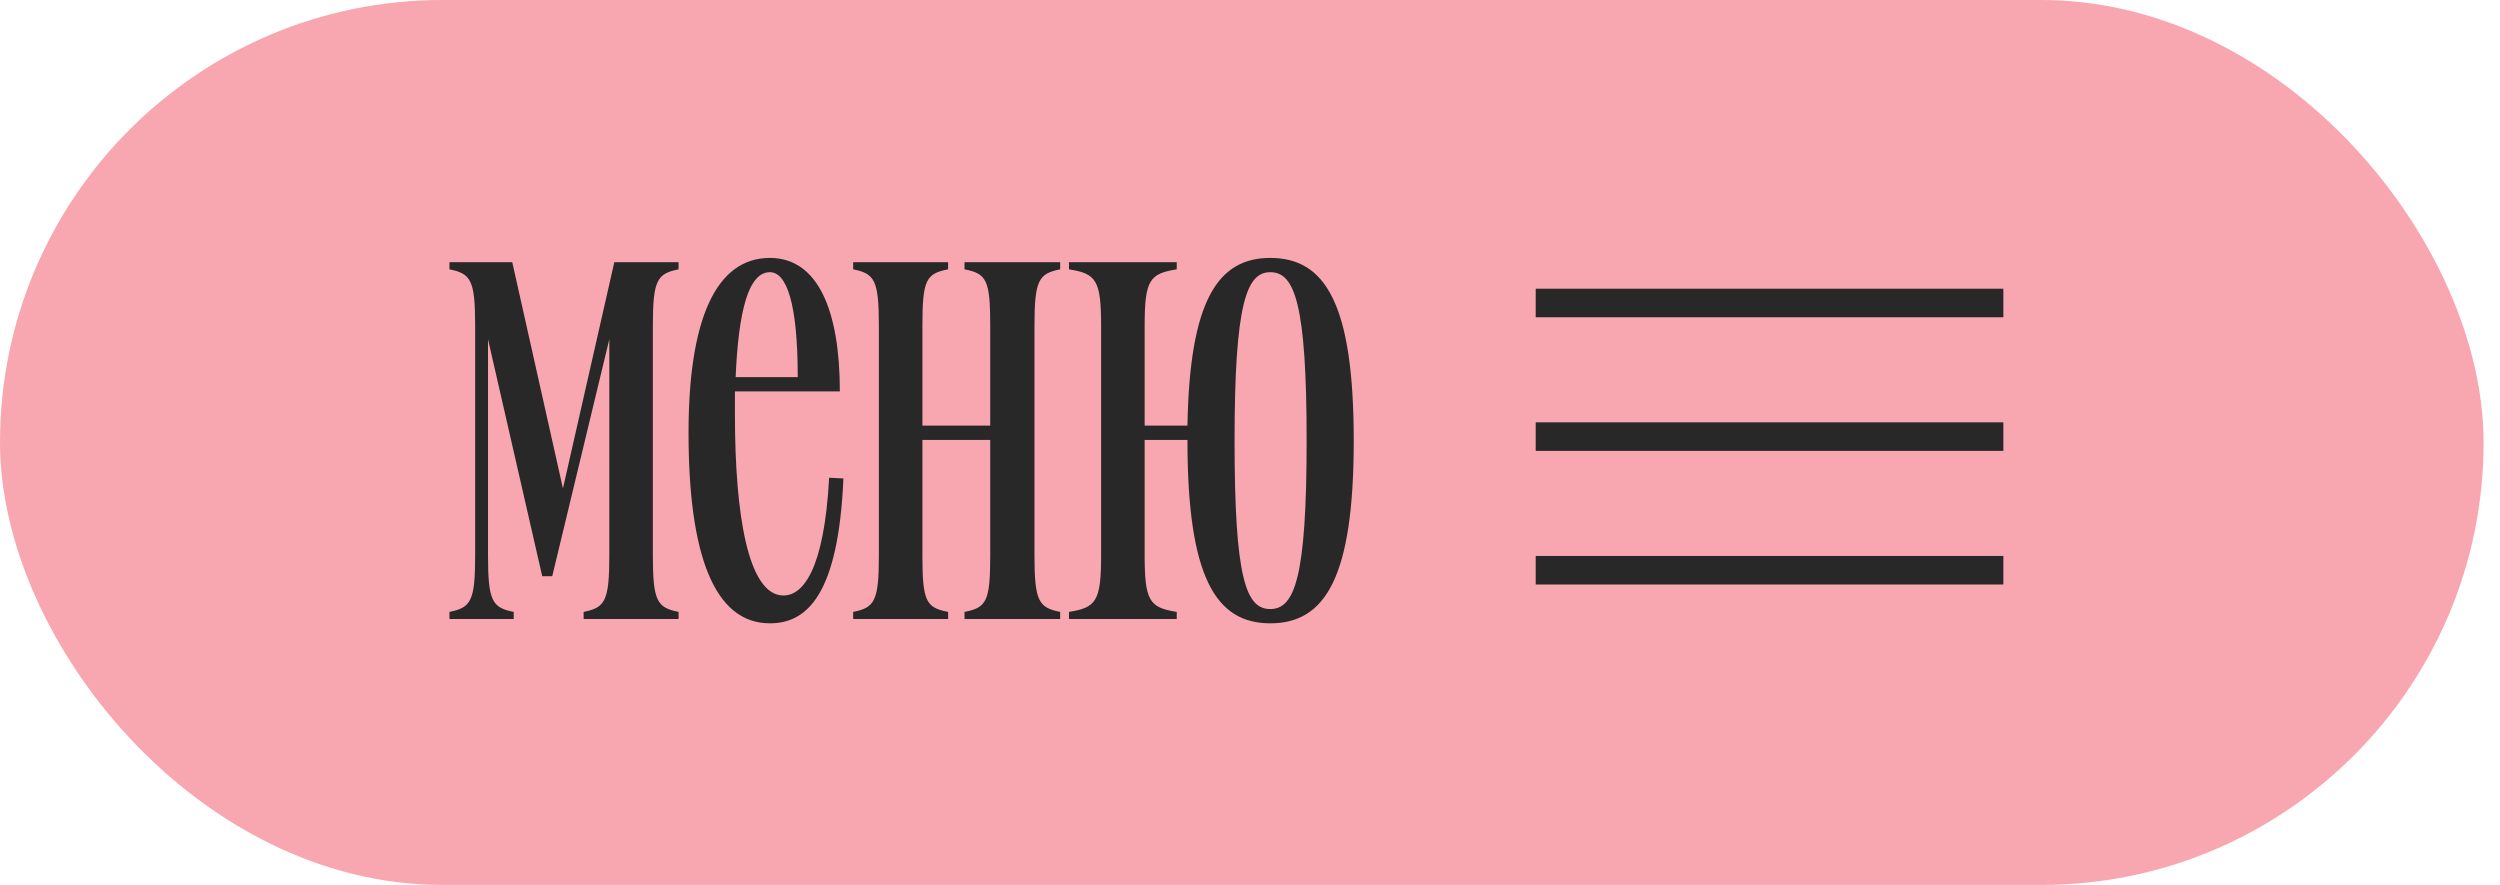 <?xml version="1.0" encoding="UTF-8"?> <svg xmlns="http://www.w3.org/2000/svg" width="113" height="40" viewBox="0 0 113 40" fill="none"> <rect width="112.258" height="40" rx="20" fill="#F8A6B0"></rect> <path d="M20.316 27.98V27.658C21.283 27.464 21.477 27.174 21.477 25.11V14.722C21.477 12.658 21.283 12.368 20.316 12.174V11.851H23.154L25.445 22.077L27.767 11.851H30.671V12.174C29.703 12.368 29.509 12.658 29.509 14.722V25.11C29.509 27.174 29.703 27.464 30.671 27.658V27.98H26.38V27.658C27.348 27.464 27.541 27.174 27.541 25.11V15.335L24.961 26.045H24.509L22.058 15.335V25.11C22.058 27.174 22.251 27.464 23.219 27.658V27.98H20.316ZM31.122 19.561C31.122 14.464 32.348 11.658 34.8 11.658C36.993 11.658 37.961 14.077 37.961 17.69H33.219V18.755C33.219 23.206 33.8 26.916 35.413 26.916C36.284 26.916 37.251 25.787 37.477 21.593L38.122 21.626C37.897 26.884 36.477 28.174 34.8 28.174C32.284 28.174 31.122 25.077 31.122 19.561ZM33.251 17.045H36.058C36.058 13.658 35.542 12.303 34.8 12.303C33.832 12.303 33.38 14.045 33.251 17.045ZM43.596 27.98V27.658C44.596 27.464 44.758 27.174 44.758 25.11V19.884H41.693V25.11C41.693 27.174 41.854 27.464 42.854 27.658V27.98H38.564V27.658C39.532 27.464 39.725 27.174 39.725 25.11V14.722C39.725 12.658 39.532 12.368 38.564 12.174V11.851H42.854V12.174C41.854 12.368 41.693 12.658 41.693 14.722V19.238H44.758V14.722C44.758 12.658 44.596 12.368 43.596 12.174V11.851H47.919V12.174C46.951 12.368 46.758 12.658 46.758 14.722V25.11C46.758 27.174 46.951 27.464 47.919 27.658V27.98H43.596ZM57.415 28.174C54.964 28.174 53.673 26.11 53.673 19.916V19.884H51.738V25.11C51.738 27.174 51.964 27.464 53.189 27.658V27.98H48.318V27.658C49.544 27.464 49.77 27.174 49.77 25.11V14.722C49.77 12.658 49.544 12.368 48.318 12.174V11.851H53.189V12.174C51.964 12.368 51.738 12.658 51.738 14.722V19.238H53.673C53.77 13.561 55.06 11.658 57.415 11.658C59.899 11.658 61.189 13.722 61.189 19.916C61.189 26.11 59.899 28.174 57.415 28.174ZM55.802 19.916C55.802 26.142 56.318 27.529 57.415 27.529C58.512 27.529 59.06 26.142 59.06 19.916C59.06 13.69 58.512 12.303 57.415 12.303C56.351 12.303 55.802 13.69 55.802 19.916Z" fill="#282828"></path> <line x1="69.414" y1="13.695" x2="90.552" y2="13.695" stroke="#282828" stroke-width="1.29"></line> <line x1="69.414" y1="19.735" x2="90.552" y2="19.735" stroke="#282828" stroke-width="1.29"></line> <line x1="69.414" y1="25.774" x2="90.552" y2="25.774" stroke="#282828" stroke-width="1.29"></line> </svg> 
